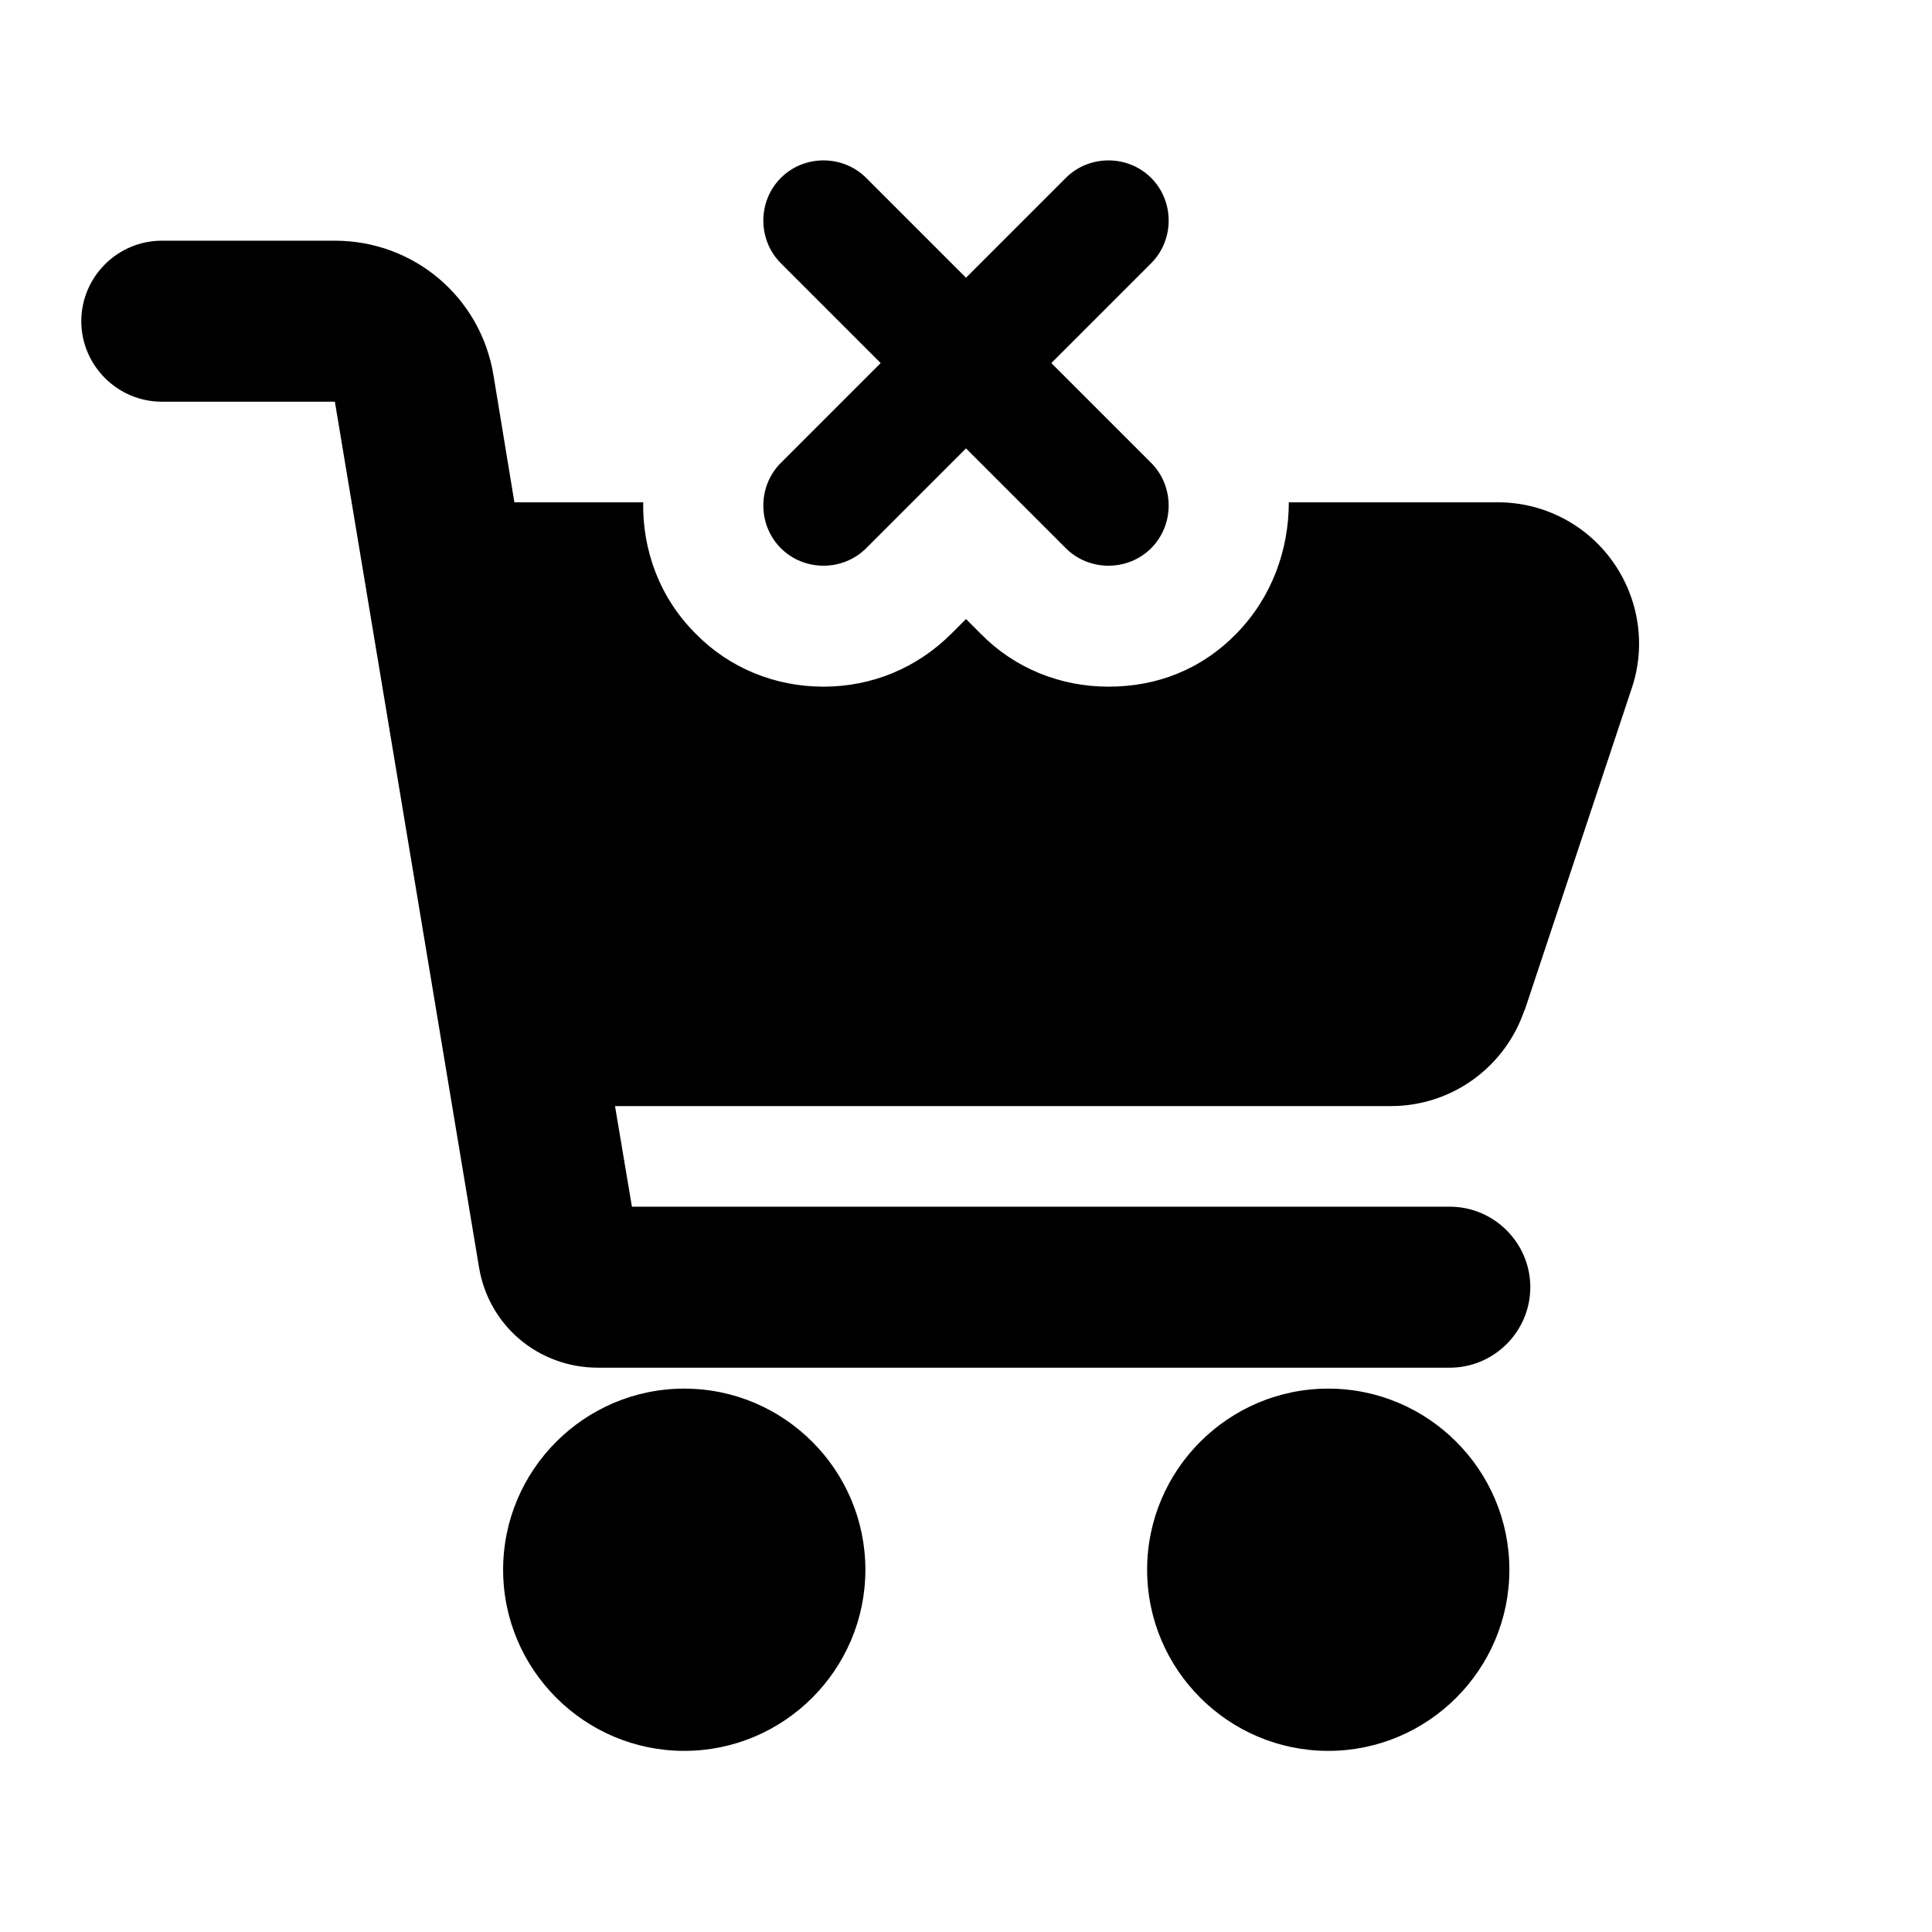 <svg xmlns="http://www.w3.org/2000/svg" width="24" height="24" fill="currentColor" class="mi-solid mi-shopping-cart-minus" viewBox="0 0 24 24">
  <path d="M10.75 19.5c0 1.24-1.01 2.25-2.25 2.25s-2.25-1.01-2.25-2.25 1.01-2.25 2.25-2.25 2.25 1.01 2.25 2.25m5.75-2.25c-1.24 0-2.25 1.01-2.25 2.25s1.01 2.25 2.25 2.25 2.25-1.01 2.25-2.25-1.01-2.25-2.25-2.25m2.44-4.7 1.33-4c.18-.53.09-1.12-.24-1.58s-.86-.73-1.42-.73h-2.6c0 .59-.21 1.18-.65 1.63s-.99.66-1.59.66-1.17-.23-1.59-.66L12 7.69l-.18.18c-.43.43-.99.66-1.59.66s-1.17-.23-1.59-.66c-.45-.45-.66-1.04-.65-1.63h-1.6l-.26-1.58c-.16-.97-.99-1.67-1.97-1.67H2.01c-.55 0-1 .45-1 1s.45 1 1 1h2.15l1.79 10.75c.12.73.74 1.25 1.48 1.25h10.58c.55 0 1-.45 1-1s-.45-1-1-1H7.85l-.21-1.25h9.64c.75 0 1.42-.48 1.66-1.2Zm-5.88-8.04 1.24-1.24c.29-.29.29-.77 0-1.06s-.77-.29-1.06 0L12 3.45l-1.24-1.24c-.29-.29-.77-.29-1.06 0s-.29.77 0 1.06l1.24 1.24L9.7 5.75c-.29.29-.29.77 0 1.06s.77.29 1.06 0L12 5.57l1.24 1.24c.29.29.77.29 1.06 0s.29-.77 0-1.06z"/>
</svg>